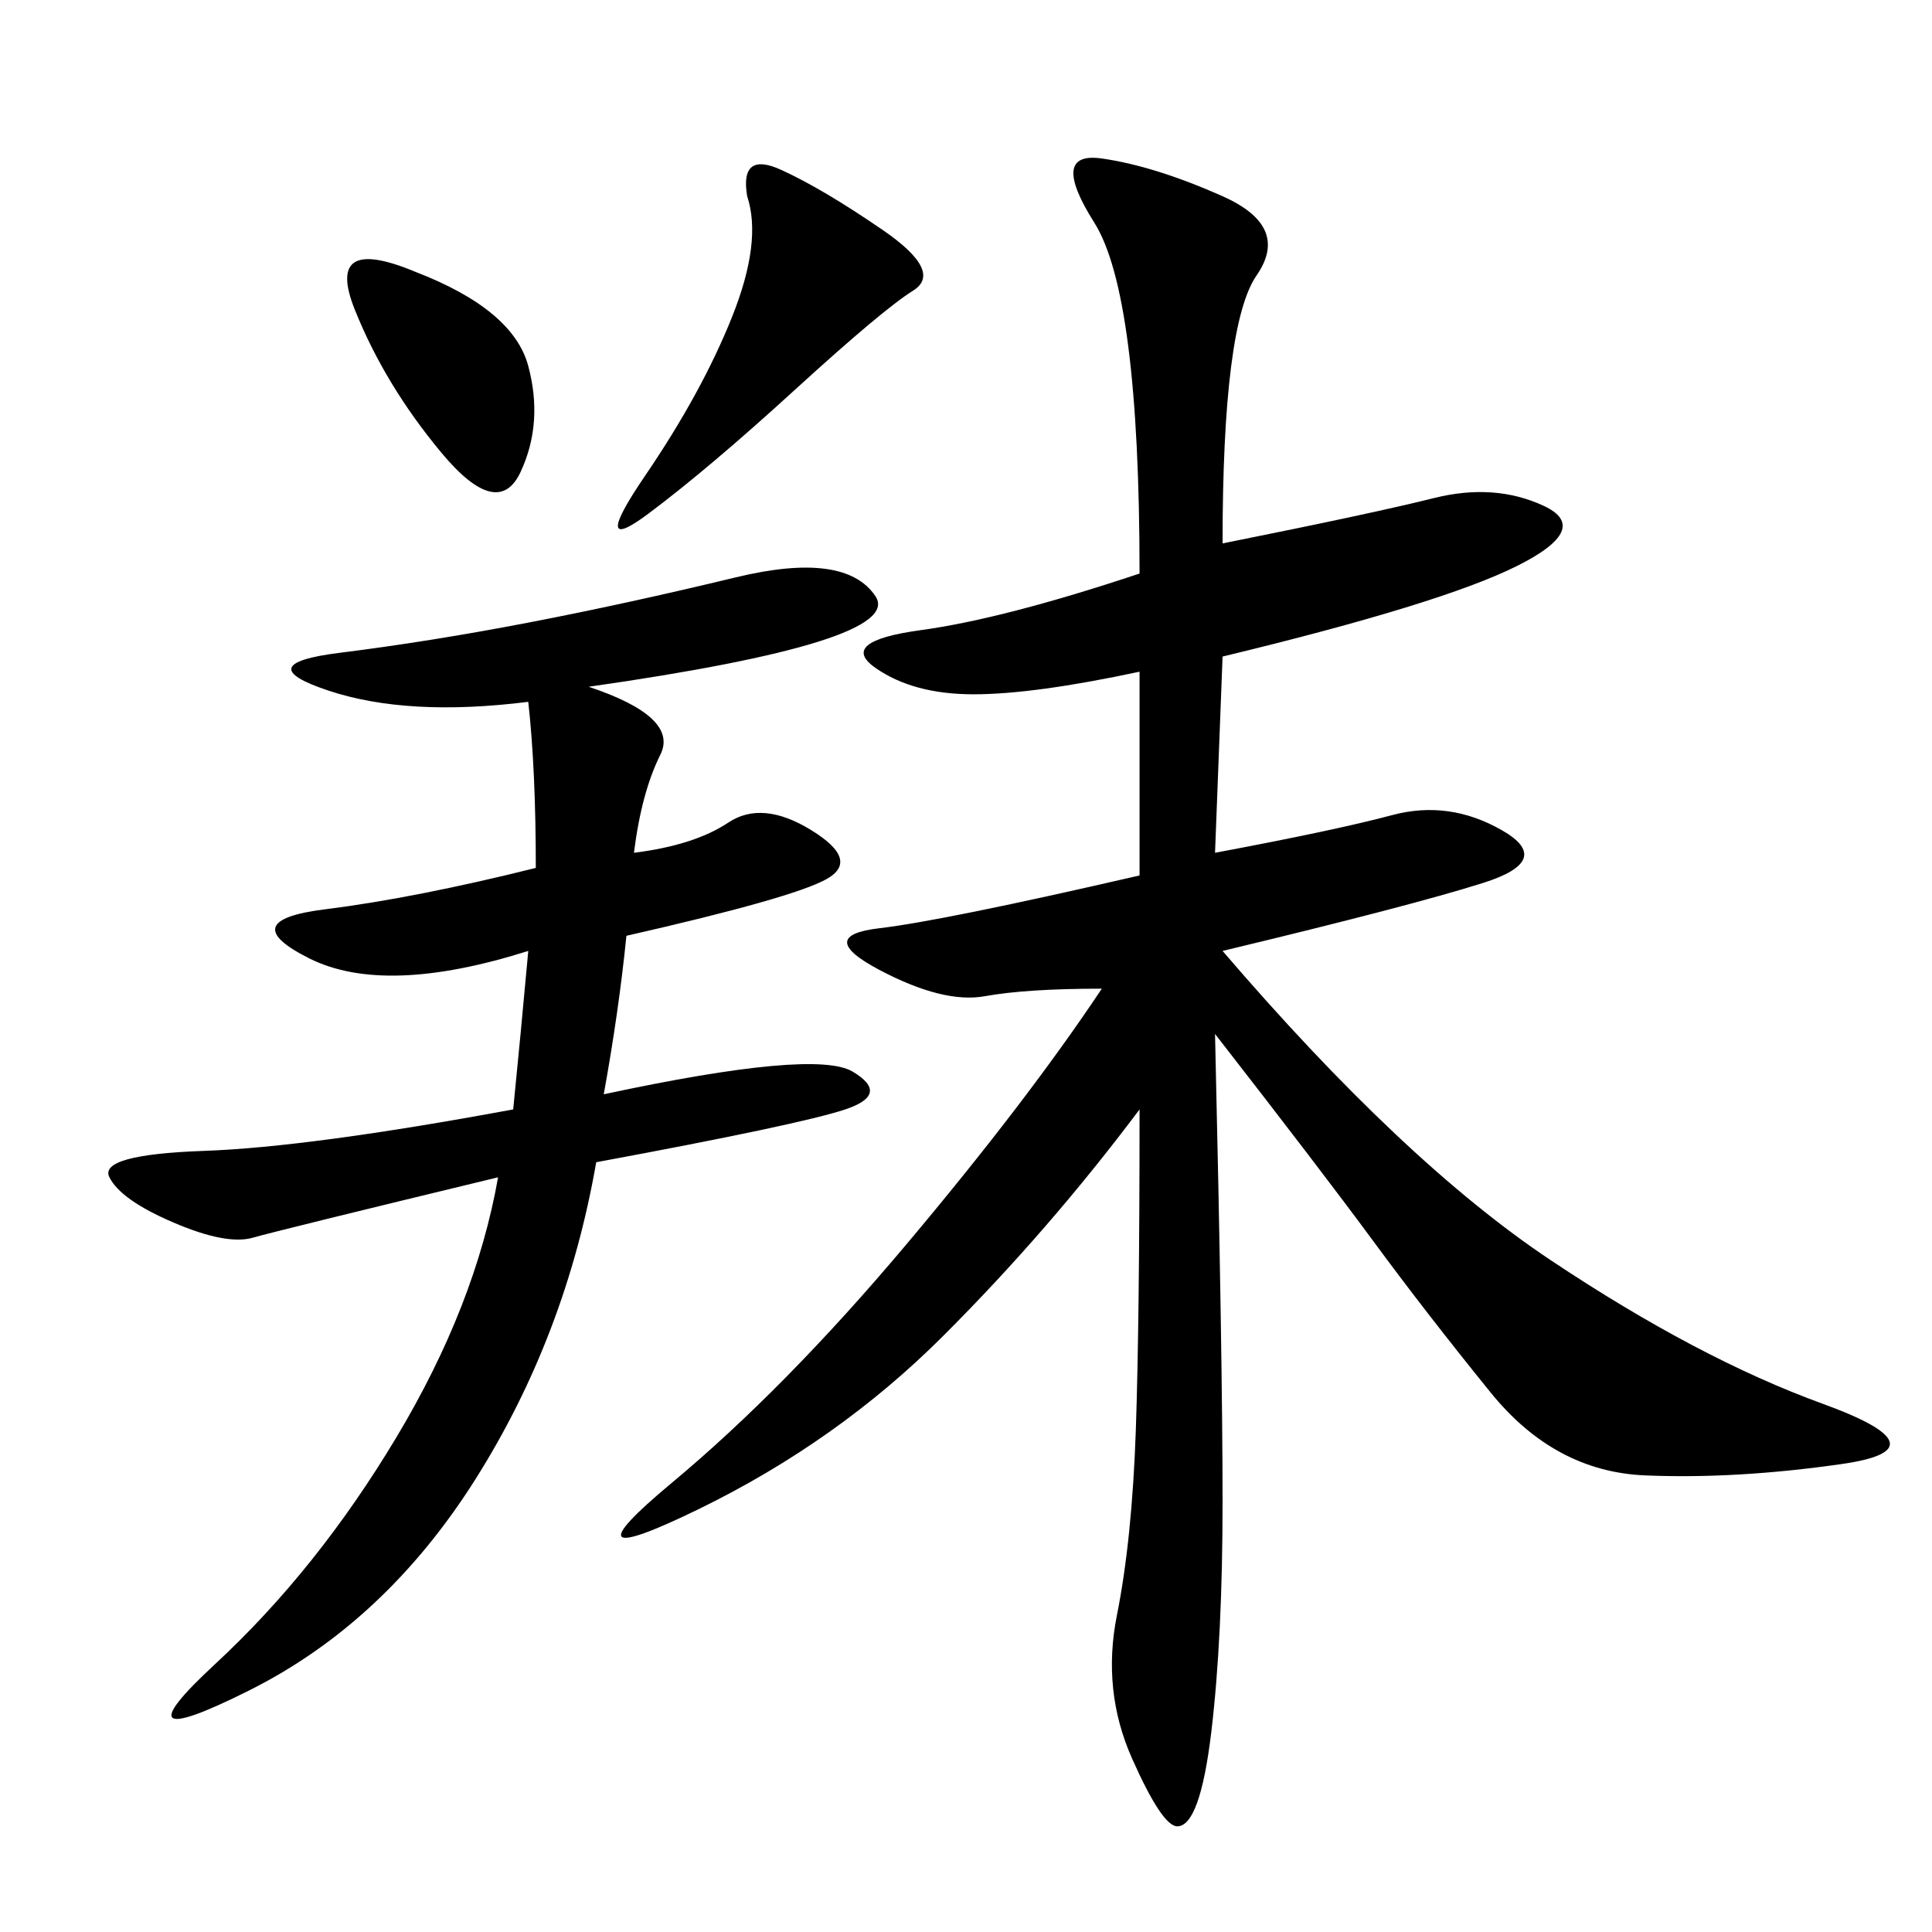 <svg xmlns="http://www.w3.org/2000/svg" xmlns:xlink="http://www.w3.org/1999/xlink" width="300" height="300"><path d="M189.84 84.38Q213.28 79.69 222.66 77.34Q232.03 75 239.65 78.52Q247.27 82.03 235.55 87.89Q223.83 93.75 189.84 101.95L189.84 101.95L188.67 132.42Q207.42 128.91 216.21 126.56Q225 124.22 233.20 128.91Q241.41 133.59 230.27 137.11Q219.14 140.63 189.84 147.66L189.84 147.66Q217.97 180.47 240.82 195.70Q263.67 210.94 283.01 217.97Q302.34 225 285.94 227.34Q269.53 229.69 255.47 229.10Q241.41 228.52 231.45 216.21Q221.48 203.91 213.28 192.77Q205.08 181.64 188.67 160.55L188.67 160.55Q189.84 210.94 189.84 233.20L189.84 233.20Q189.84 254.30 188.09 268.95Q186.33 283.59 182.81 283.59L182.81 283.59Q180.47 283.59 175.78 273.05Q171.09 262.50 173.44 250.78Q175.78 239.06 176.37 222.07Q176.95 205.08 176.95 172.27L176.95 172.27Q162.89 191.02 146.48 207.42Q130.08 223.83 108.40 234.38Q86.72 244.92 104.30 230.27Q121.88 215.63 140.63 193.36Q159.38 171.09 171.09 153.52L171.09 153.52Q159.38 153.52 152.93 154.69Q146.48 155.86 136.52 150.59Q126.56 145.31 136.52 144.14Q146.48 142.97 176.95 135.94L176.95 135.94L176.95 104.30Q160.55 107.81 151.17 107.81L151.17 107.81Q141.80 107.81 135.94 103.71Q130.08 99.61 142.97 97.85Q155.86 96.09 176.95 89.06L176.95 89.06Q176.95 45.70 169.92 34.57Q162.89 23.44 171.09 24.61Q179.30 25.78 189.84 30.47Q200.39 35.16 195.12 42.77Q189.84 50.39 189.84 84.38L189.84 84.38ZM91.41 106.64Q105.47 111.33 102.54 117.19Q99.61 123.05 98.44 132.42L98.44 132.42Q107.81 131.25 113.09 127.73Q118.36 124.22 125.98 128.91Q133.59 133.59 128.32 136.52Q123.05 139.45 97.27 145.31L97.27 145.31Q96.09 157.03 93.75 169.92L93.75 169.92Q126.56 162.89 132.42 166.41Q138.28 169.92 131.25 172.27Q124.22 174.61 92.58 180.47L92.58 180.47Q87.89 207.42 73.83 229.69Q59.77 251.95 38.67 262.50Q17.58 273.05 33.40 258.40Q49.22 243.75 61.52 223.24Q73.83 202.73 77.34 182.81L77.34 182.81Q43.36 191.02 39.26 192.19Q35.16 193.36 26.95 189.84Q18.75 186.33 16.99 182.81Q15.23 179.30 31.64 178.71Q48.05 178.13 79.69 172.27L79.69 172.27Q80.86 160.55 82.03 147.66L82.03 147.66Q59.77 154.69 48.05 148.83Q36.33 142.97 50.39 141.21Q64.45 139.45 83.20 134.77L83.20 134.77Q83.20 119.53 82.03 108.98L82.03 108.98Q63.28 111.33 50.98 107.23Q38.67 103.13 52.73 101.37Q66.80 99.61 82.03 96.68Q97.27 93.75 114.26 89.65Q131.25 85.55 135.94 92.58Q140.63 99.61 91.41 106.64L91.41 106.64ZM116.02 30.47Q114.84 23.44 121.29 26.37Q127.73 29.30 137.11 35.74Q146.48 42.19 141.80 45.12Q137.11 48.05 123.63 60.35Q110.16 72.66 100.78 79.69Q91.41 86.72 100.20 73.83Q108.98 60.94 113.67 49.22Q118.36 37.50 116.02 30.47L116.02 30.47ZM64.45 42.19Q79.69 48.05 82.03 56.84Q84.38 65.63 80.86 73.24Q77.34 80.86 68.55 70.31Q59.77 59.77 55.08 48.05Q50.39 36.33 64.45 42.19L64.45 42.19Z"/></svg>